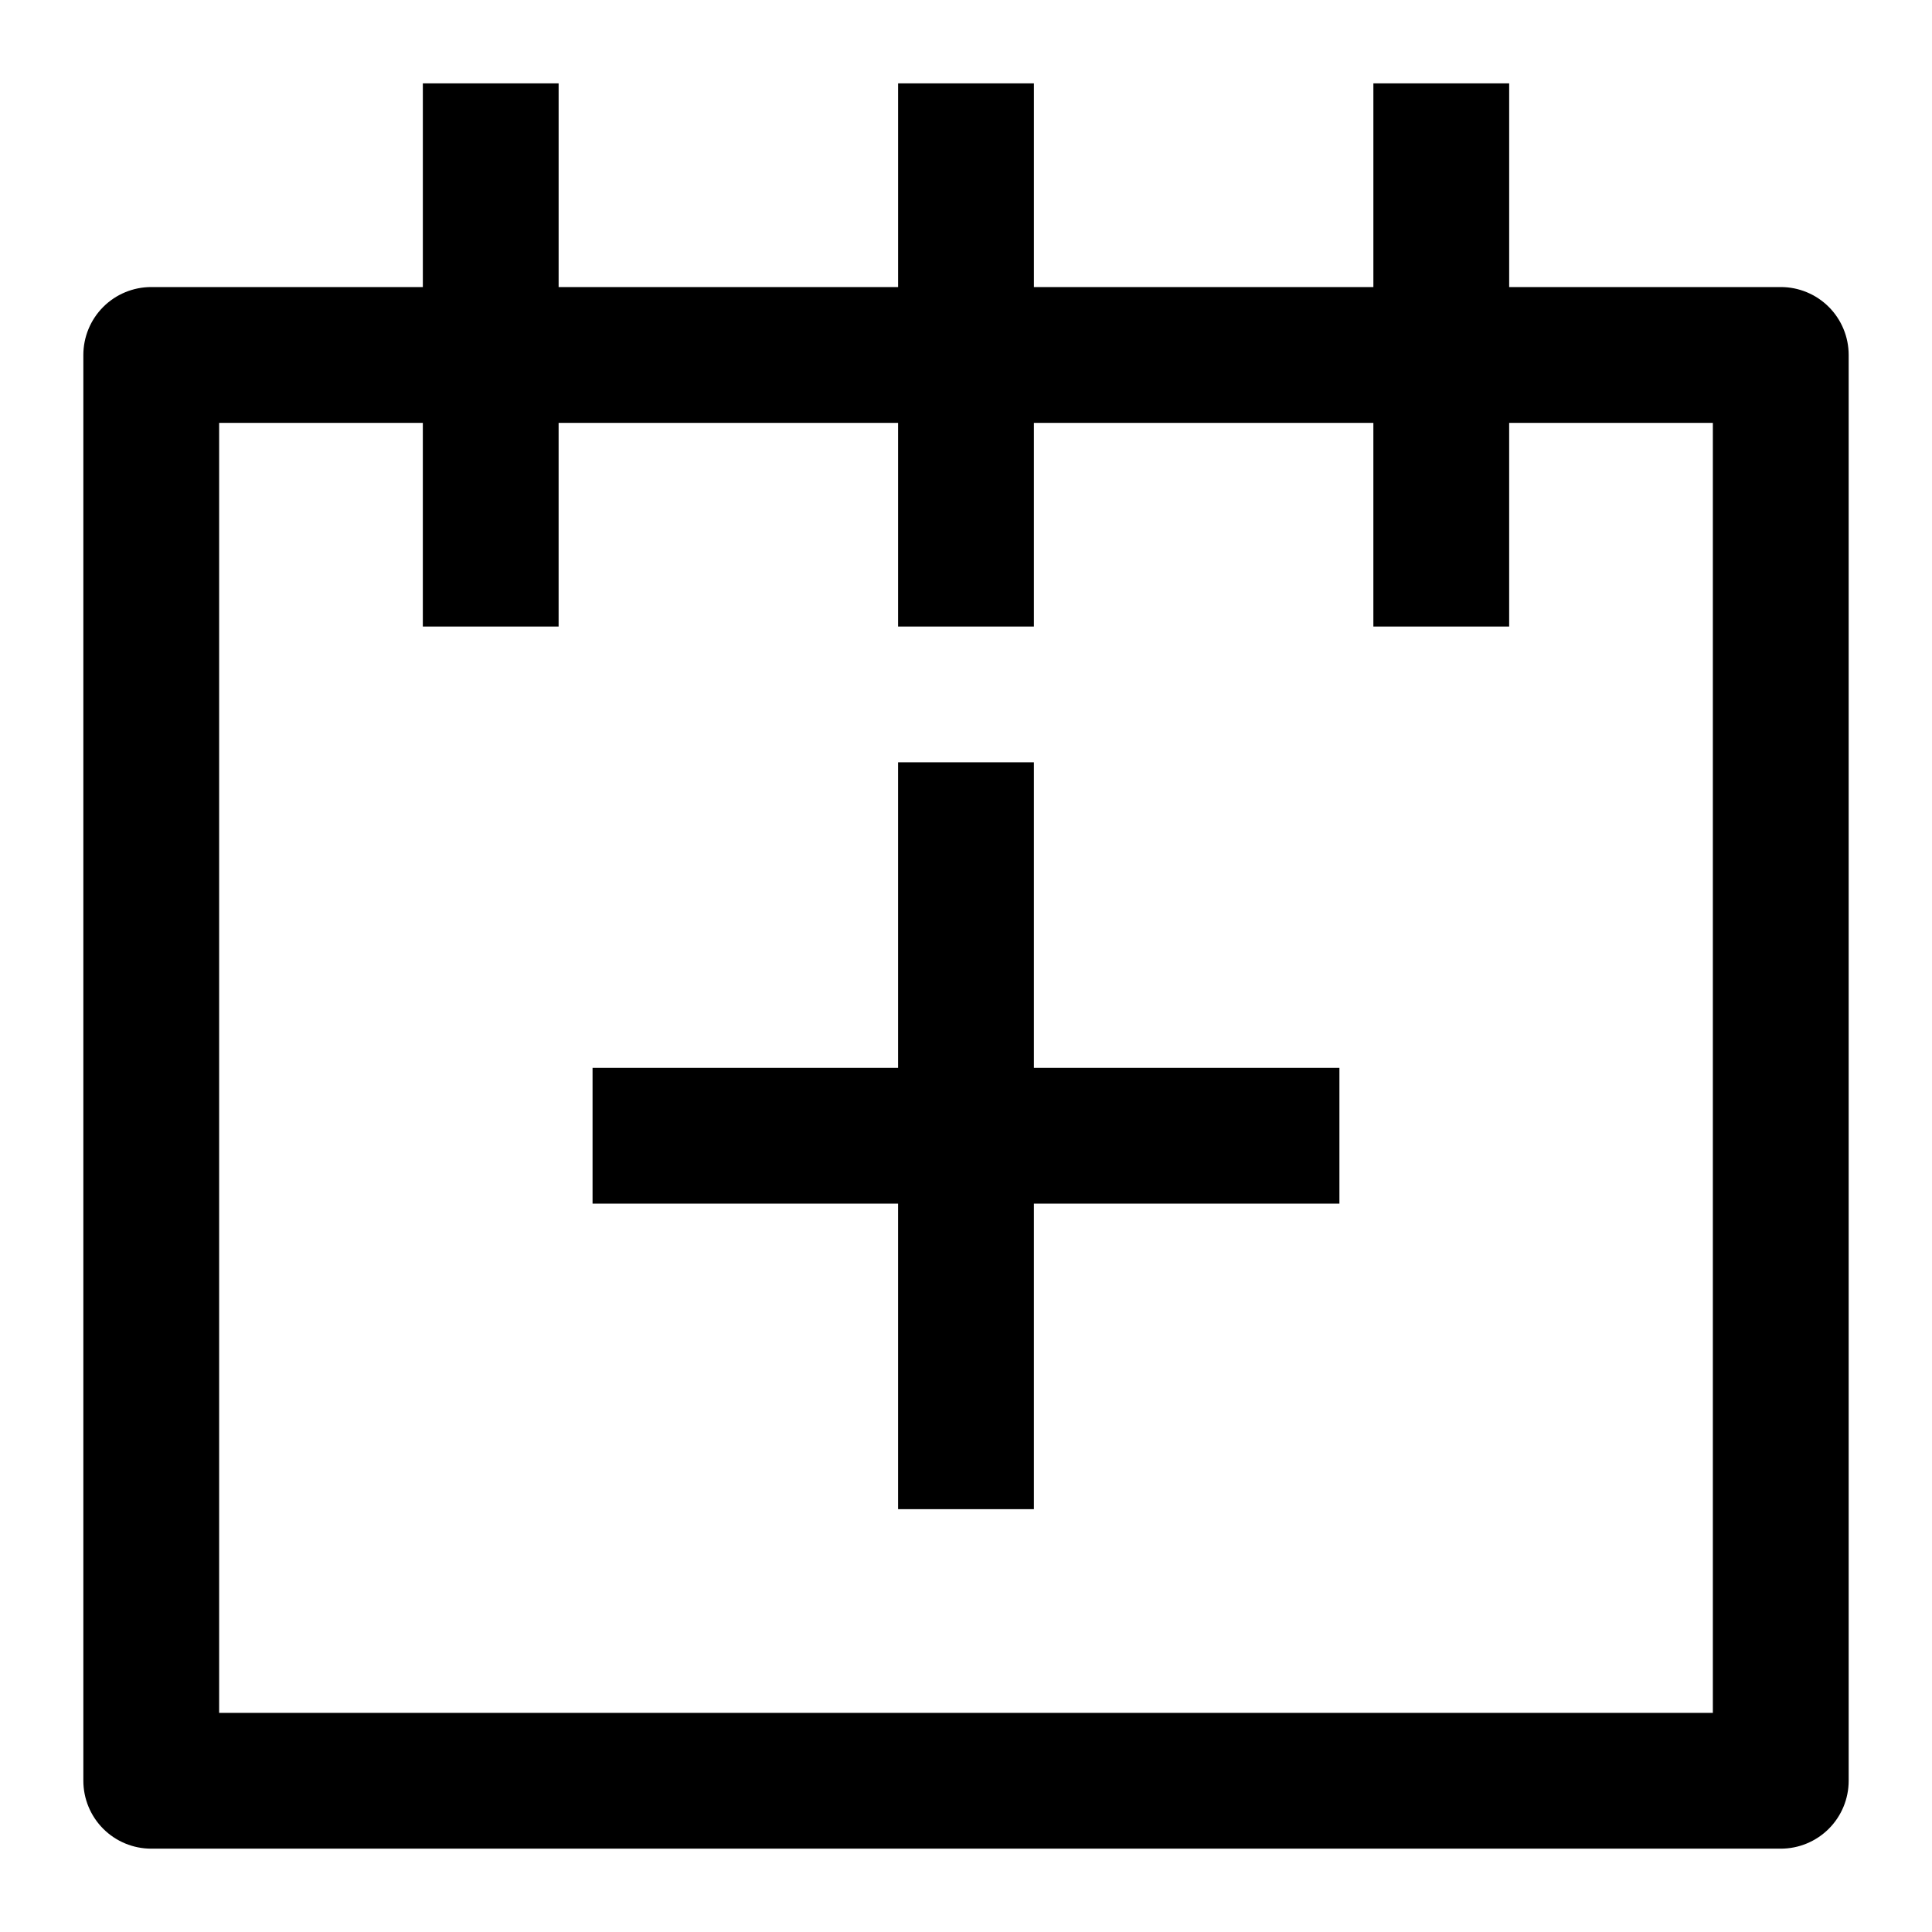 <?xml version="1.0" encoding="UTF-8"?>
<!-- Uploaded to: ICON Repo, www.iconrepo.com, Generator: ICON Repo Mixer Tools -->
<svg fill="#000000" width="800px" height="800px" version="1.1" viewBox="144 144 512 512" xmlns="http://www.w3.org/2000/svg">
 <g>
  <path d="m615.92 220.07h-71.973v-53.98h-35.988v53.98h-89.965v-53.98h-35.988v53.98h-89.965v-53.98h-35.984v53.98h-71.973c-4.773 0-9.352 1.895-12.727 5.269-3.371 3.375-5.269 7.953-5.269 12.723v377.86c0 4.769 1.898 9.348 5.269 12.723 3.375 3.375 7.953 5.269 12.727 5.269h431.84c4.769 0 9.348-1.895 12.723-5.269s5.269-7.953 5.269-12.723v-377.86c0-4.769-1.895-9.348-5.269-12.723s-7.953-5.269-12.723-5.269zm-17.996 377.86h-395.85v-341.87h53.98v53.977h35.984v-53.977h89.965v53.977h35.988v-53.977h89.965v53.977h35.988v-53.977h53.98z"/>
  <path d="m417.99 346.02h-35.988v80.969h-80.969v35.988h80.969v80.969h35.988v-80.969h80.969v-35.988h-80.969z"/>
 </g>
</svg>